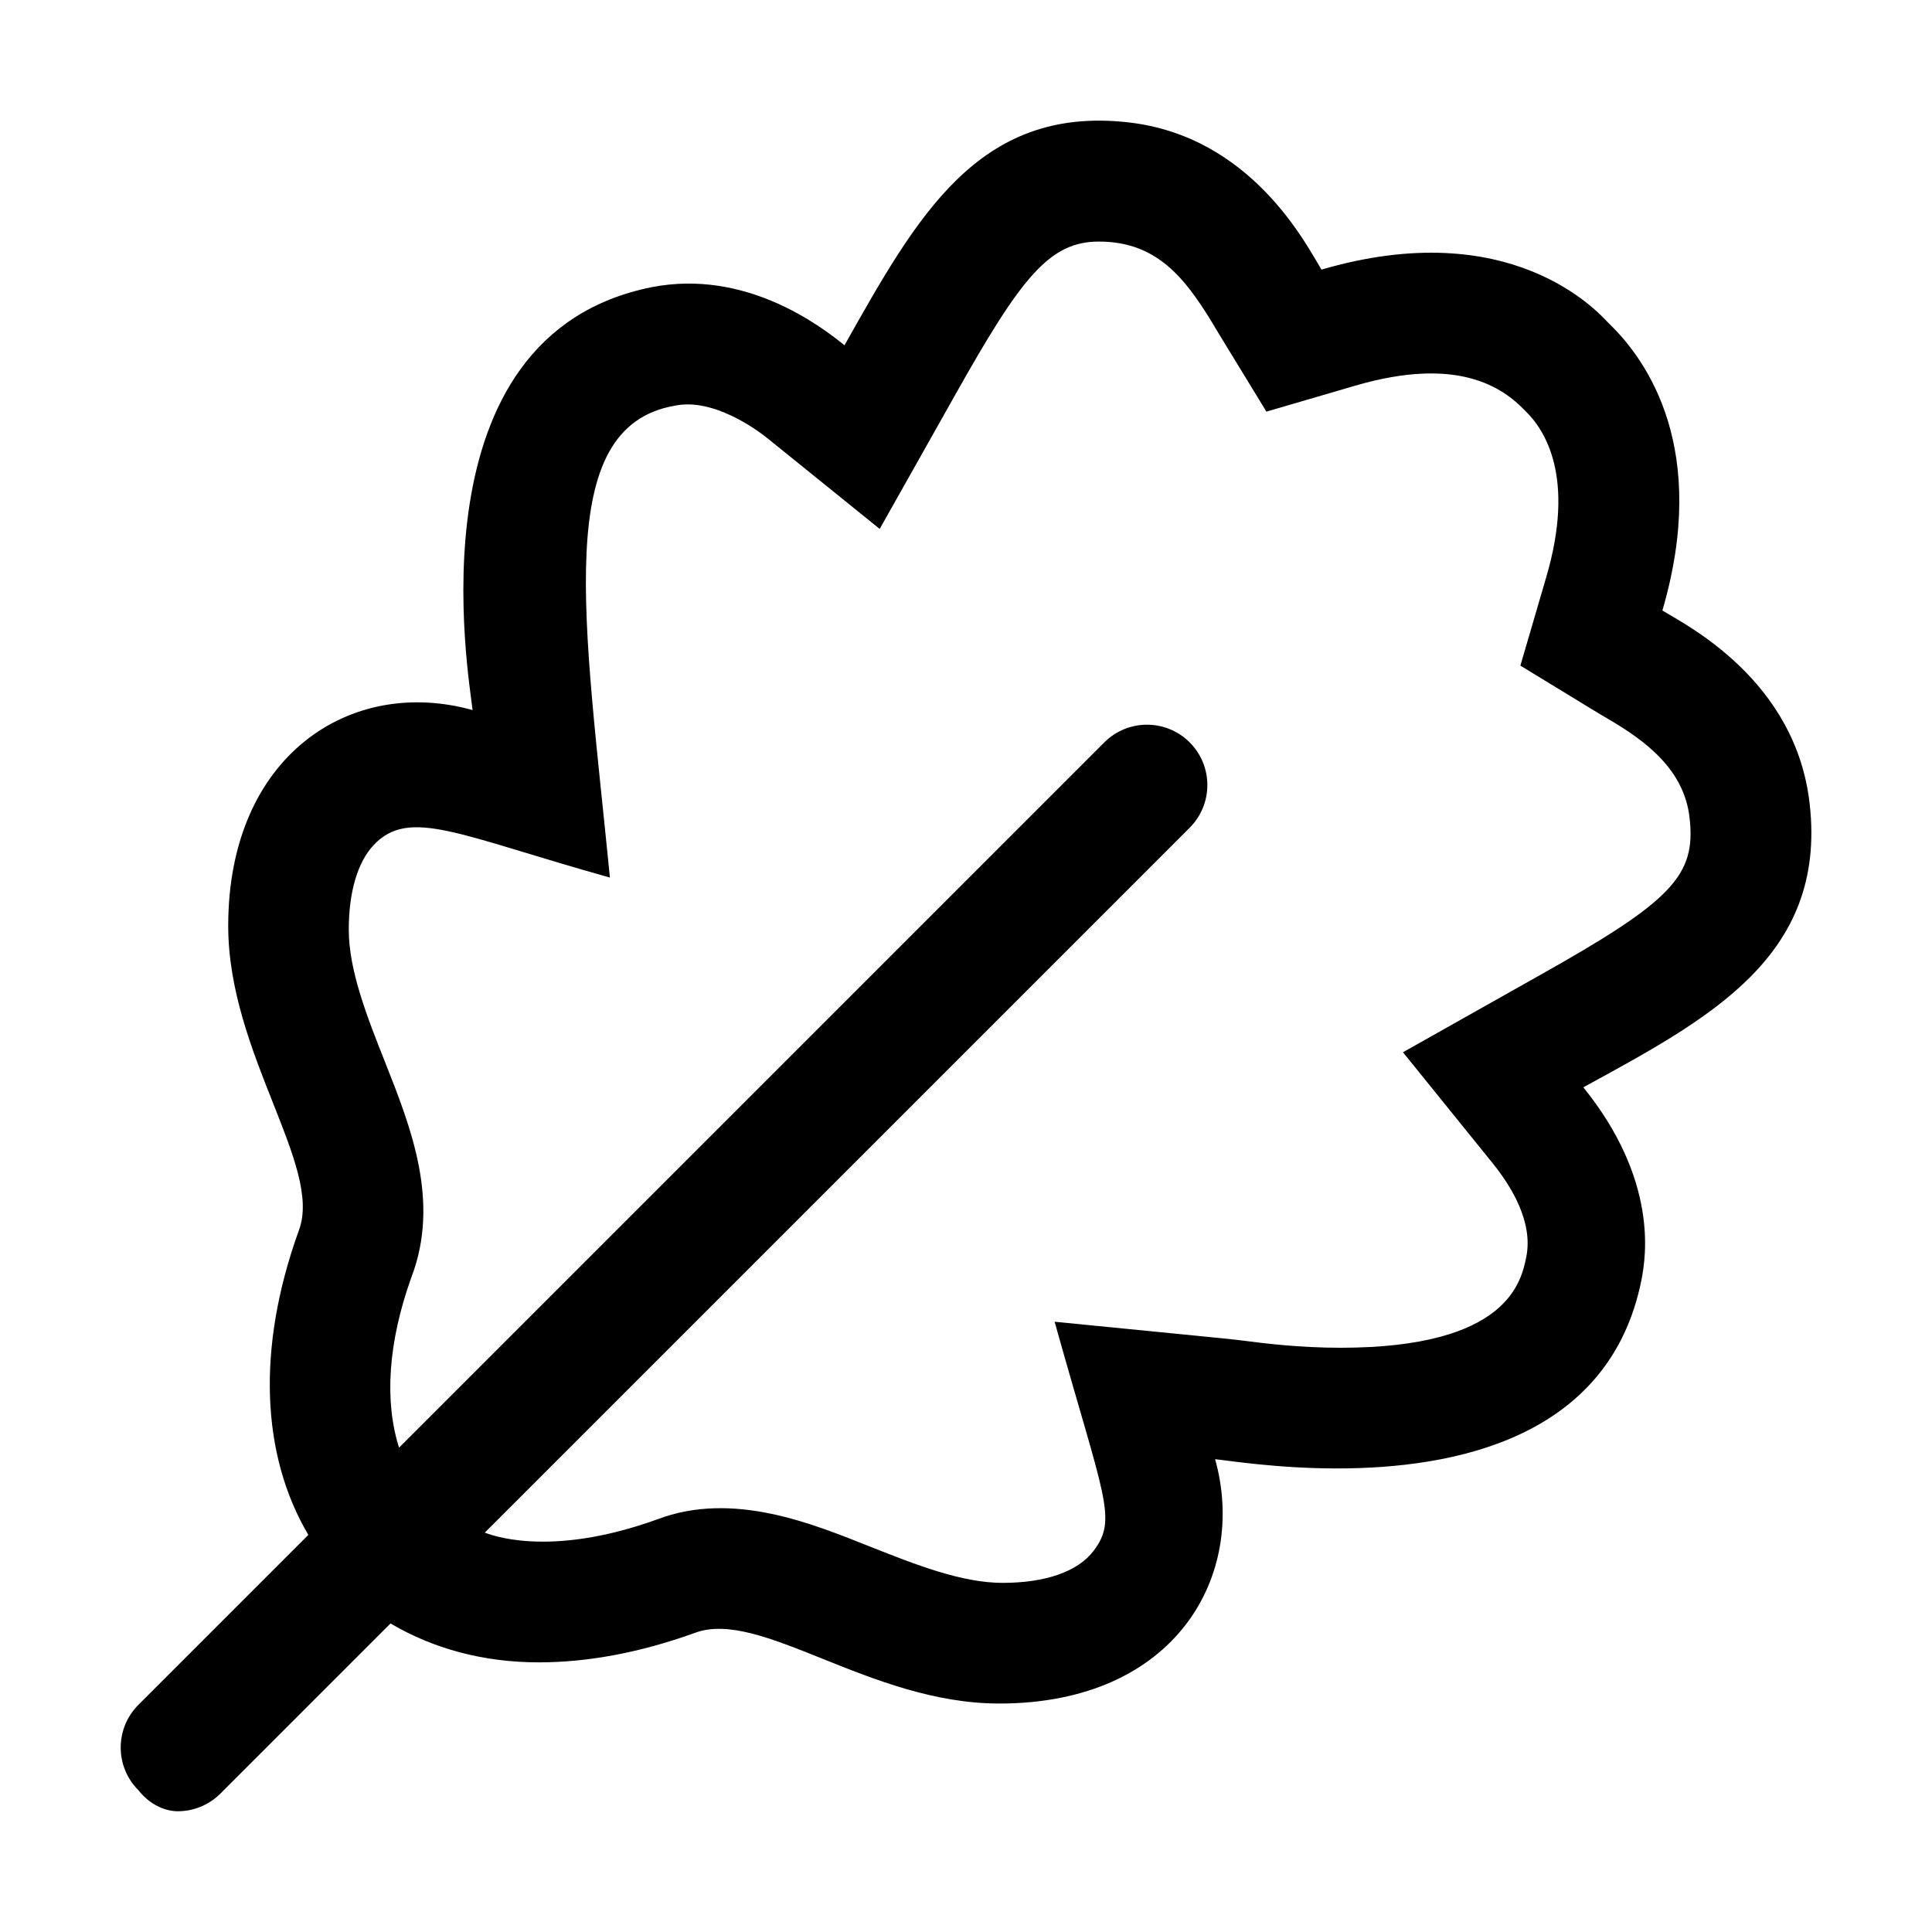 <svg xmlns="http://www.w3.org/2000/svg" viewBox="0 0 512 512"><!--! Font Awesome Pro 6.3.0 by @fontawesome - https://fontawesome.com License - https://fontawesome.com/license (Commercial License) Copyright 2023 Fonticons, Inc. --><path d="M479.6 213.2c-3.609-32.92-32.6-47.47-39.05-51.41c12.47-42.66-3.938-66.28-14.22-76.12c-2.993-3.159-26.01-28.87-76.13-14.22c-3.939-6.453-18.49-35.44-51.41-39.05C259.1 28.04 242.9 57.63 223.8 91.5c-6.509-5.259-26.22-20.19-50.97-15.42c-64.54 12.8-48.57 103-47.59 112.1c-32.32-9.037-64.76 12.05-64.76 57.2c0 33.8 25.16 63.77 18.71 80.72c-11.28 31.27-9.918 59.61 2.525 80.66l-45.04 45.04c-6.25 6.25-6.25 16.37 0 22.62C39.81 478.4 43.91 480 47.1 480c4.094 0 8.188-1.562 11.31-4.687l45.08-45.08c11.28 6.646 24.52 10.31 39.34 10.31c12.84 0 26.74-2.561 41.25-7.789c17.39-6.605 46.34 18.7 80.73 18.7c47.04 0 65.74-34.23 57.21-64.75c3.422 .338 16.34 2.447 32.33 2.447c30.53 0 72.27-7.682 80.67-50.03c1.203-6.234 4.375-26.47-15.42-50.97C452.6 270.1 484.1 253.7 479.6 213.2zM407.6 258.7c-3.804 2.138 1.969-1.112-35.8 20.16l23.79 29.43c5.035 6.232 10.67 15.59 8.924 24.63c-1.316 6.633-4.811 24.25-49.28 24.25c-11.05 0-20.46-1.205-25.51-1.853c-5.059-.605 2.392 .161-50.24-5.045c13.15 47.03 16.77 52.22 10.31 60.74c-4.143 5.459-12.7 8.465-24.1 8.465c-10.86 0-23.17-4.875-35.07-9.59c-15.01-5.945-36.3-14.93-56.51-7.217c-29.24 10.54-44.79 3.756-45.64 3.49l186.8-186.8c6.25-6.25 6.25-16.37 0-22.62s-16.38-6.25-22.62 0l-186.9 186.9c-3.912-12.27-2.938-27.91 3.287-45.19c7.637-20.06-.152-39.71-7.021-57.04c-4.717-11.9-9.592-24.2-9.592-35.06c0-9.967 2.359-17.94 6.645-22.45c9.461-9.967 22.57-2.514 62.56 8.666C154.9 164.1 146.1 113.1 178.9 107.5C189.1 105.4 200.8 114 203.7 116.4l29.43 23.77c21.27-37.76 18.02-31.99 20.16-35.8c17.3-30.77 24.79-40.36 37.93-40.35c16.06 0 23.53 10.47 31.62 24.15l12.77 20.92l23.52-6.875c27.25-7.965 39.15 .478 45.03 6.621c5.4 5.17 13.31 17.77 5.637 44.03l-6.879 23.53c23.65 14.43 19.97 12.2 23.17 14.09c9.924 5.781 20.26 13.42 21.67 26.29C449.5 232.1 443.1 238.8 407.6 258.7z"/></svg>